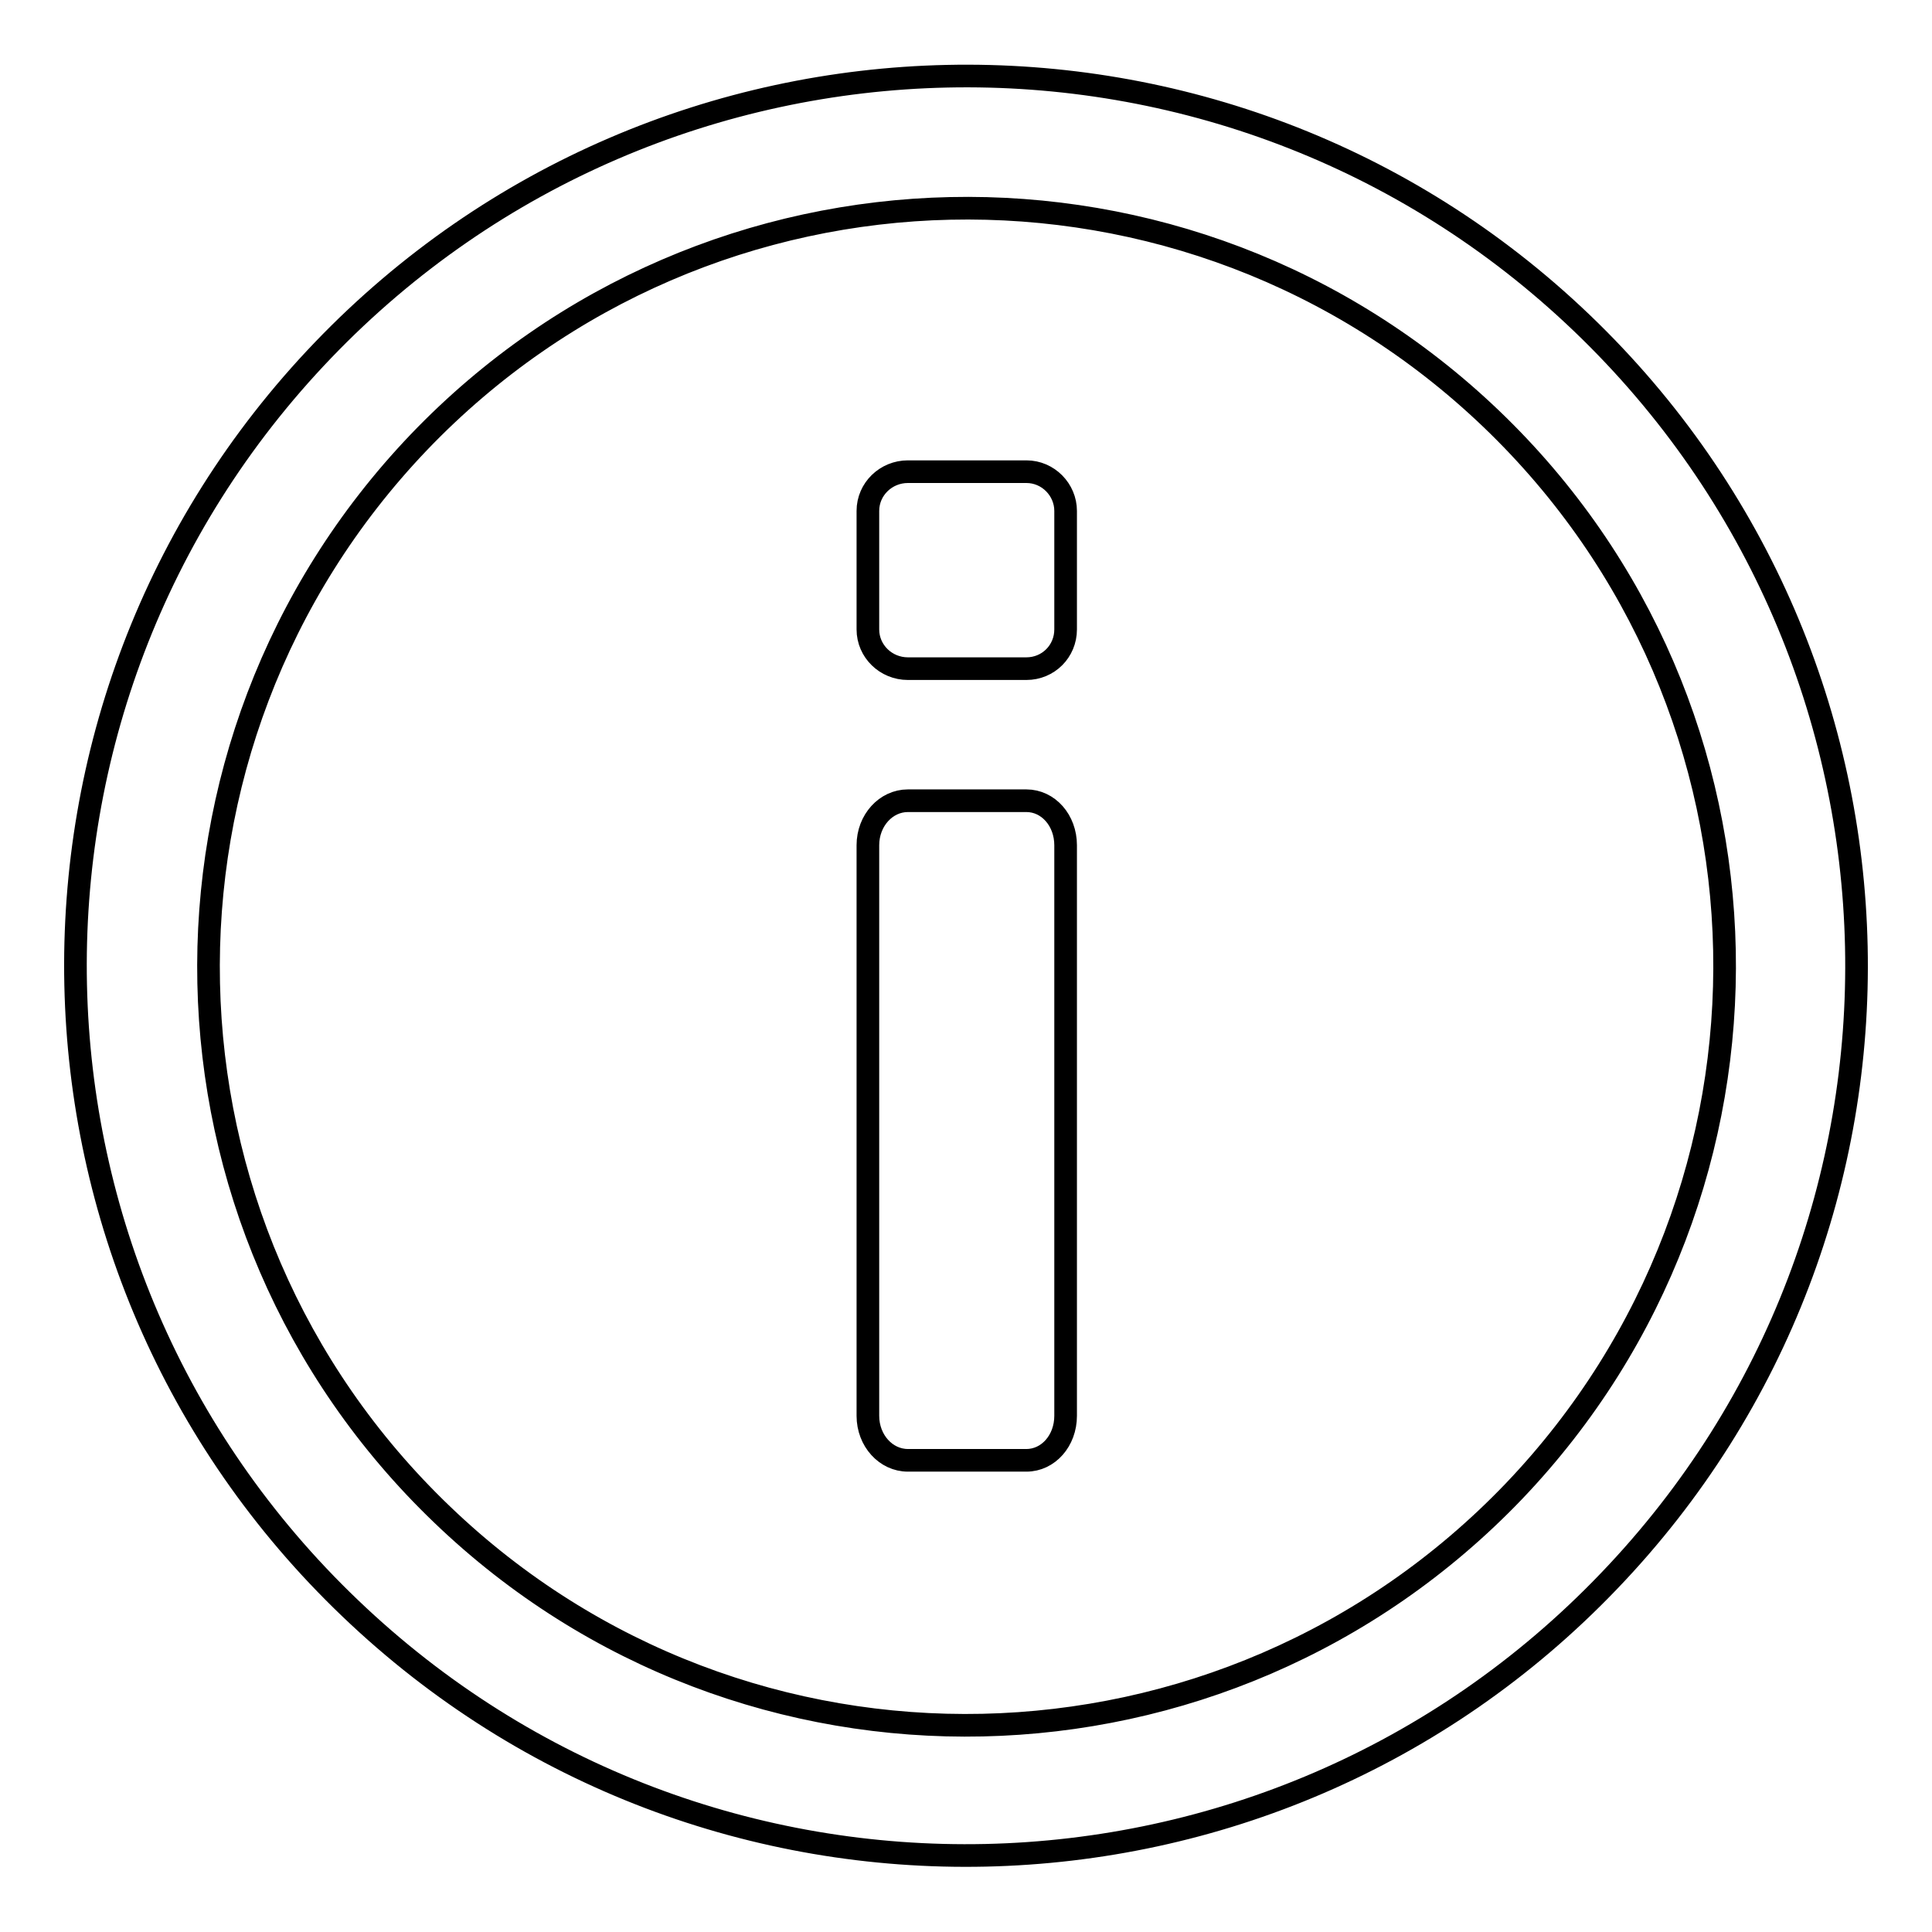 <?xml version="1.0" encoding="utf-8"?>
<!-- Svg Vector Icons : http://www.onlinewebfonts.com/icon -->
<!DOCTYPE svg PUBLIC "-//W3C//DTD SVG 1.1//EN" "http://www.w3.org/Graphics/SVG/1.1/DTD/svg11.dtd">
<svg version="1.1" xmlns="http://www.w3.org/2000/svg" xmlns:xlink="http://www.w3.org/1999/xlink" x="0px" y="0px" viewBox="0 0 256 256" enable-background="new 0 0 256 256" xml:space="preserve">
<g><g><path stroke-width="3" fill-opacity="0" stroke="#000000"  d="M136,62.5h-15.7c-2.9,0-5.3,2.3-5.3,5.2v15.7c0,2.9,2.4,5.2,5.3,5.2H136c2.9,0,5.2-2.3,5.2-5.2V67.7C141.2,64.9,138.9,62.5,136,62.5z M209.6,42.8C162.6-2.2,87.9-0.6,42.8,46.4c-45.1,47-43.5,121.7,3.6,166.7c47.1,45.1,121.8,43.4,166.8-3.6C258.3,162.5,256.7,87.9,209.6,42.8z M200.6,197.6c-38.4,40.1-102,41.5-142,3.1c-40.1-38.4-41.4-102-3.1-142.1c38.4-40.1,102-41.5,142.1-3.1S238.9,157.5,200.6,197.6z M136,106.1h-15.7c-2.9,0-5.3,2.6-5.3,5.9v75.6c0,3.3,2.4,5.9,5.3,5.9H136c2.9,0,5.2-2.6,5.2-5.9V112C141.2,108.7,138.9,106.1,136,106.1z"/></g></g>
</svg>